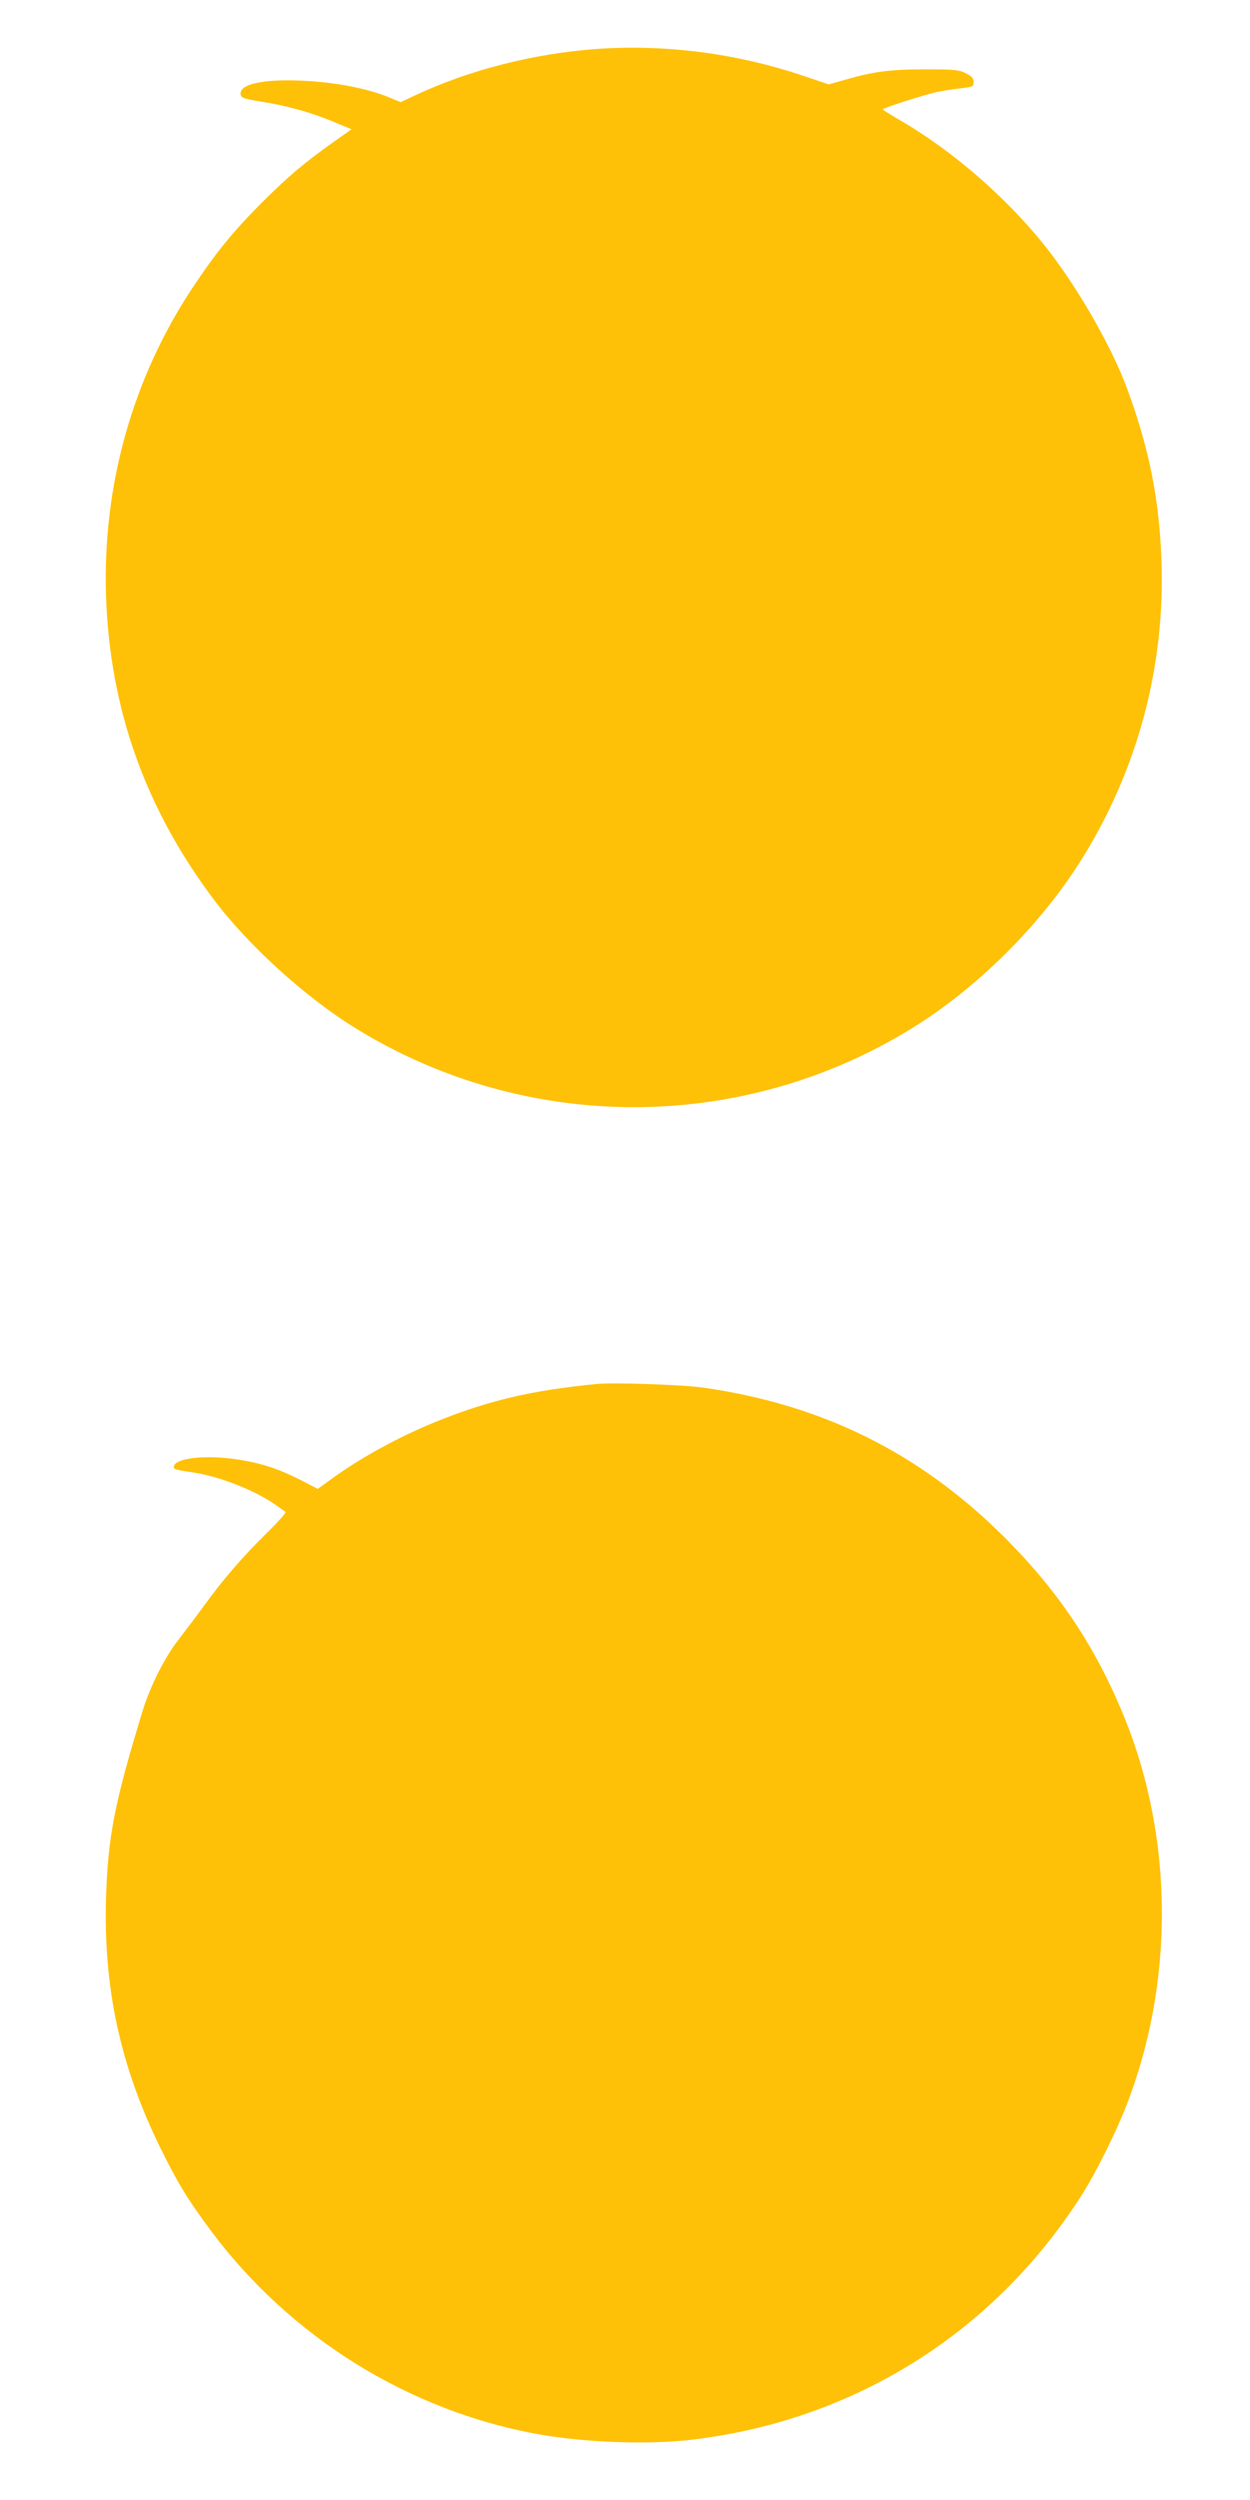 <?xml version="1.0" standalone="no"?>
<!DOCTYPE svg PUBLIC "-//W3C//DTD SVG 20010904//EN"
 "http://www.w3.org/TR/2001/REC-SVG-20010904/DTD/svg10.dtd">
<svg version="1.0" xmlns="http://www.w3.org/2000/svg"
 width="640pt" height="1280pt" viewBox="0 0 640 1280"
 preserveAspectRatio="xMidYMid meet">
<g transform="translate(0,1280) scale(0.1,-0.1)"
fill="#ffc107" stroke="none">
<path d="M3065 12550 c-324 -22 -657 -106 -937 -237 l-77 -36 -48 20 c-117 50
-282 82 -458 90 -199 9 -321 -18 -313 -70 3 -18 15 -23 109 -38 128 -20 257
-56 372 -105 l87 -36 -91 -64 c-153 -109 -229 -173 -365 -308 -153 -154 -233
-252 -356 -436 -309 -465 -464 -1016 -445 -1585 20 -575 200 -1082 551 -1550
176 -234 468 -500 724 -658 874 -541 1980 -541 2854 0 336 208 664 535 872
873 282 455 421 978 403 1515 -11 317 -62 575 -176 885 -83 224 -263 535 -428
740 -199 247 -473 483 -736 635 -48 28 -87 52 -87 55 0 7 223 78 285 91 28 5
80 13 115 17 61 7 65 9 65 32 0 19 -9 30 -40 45 -36 18 -60 20 -215 20 -181
-1 -258 -11 -416 -57 l-71 -20 -119 40 c-342 117 -703 165 -1059 142z"/>
<path d="M3055 5714 c-333 -32 -561 -86 -832 -197 -189 -78 -375 -180 -527
-290 l-69 -50 -81 42 c-117 59 -198 87 -314 106 -171 29 -342 11 -342 -36 0
-12 6 -14 105 -29 131 -20 310 -91 415 -164 24 -17 48 -34 52 -37 5 -3 -39
-52 -98 -110 -121 -119 -220 -233 -323 -375 -40 -55 -97 -130 -127 -169 -71
-91 -145 -239 -183 -362 -145 -474 -178 -644 -188 -958 -14 -463 73 -864 277
-1280 88 -179 137 -260 255 -420 408 -550 1016 -929 1685 -1049 237 -42 565
-54 785 -27 834 100 1550 551 1999 1261 68 108 169 311 221 444 249 636 245
1375 -11 2000 -146 356 -333 636 -608 912 -433 433 -931 681 -1542 769 -103
15 -462 28 -549 19z"/>
</g>
</svg>

